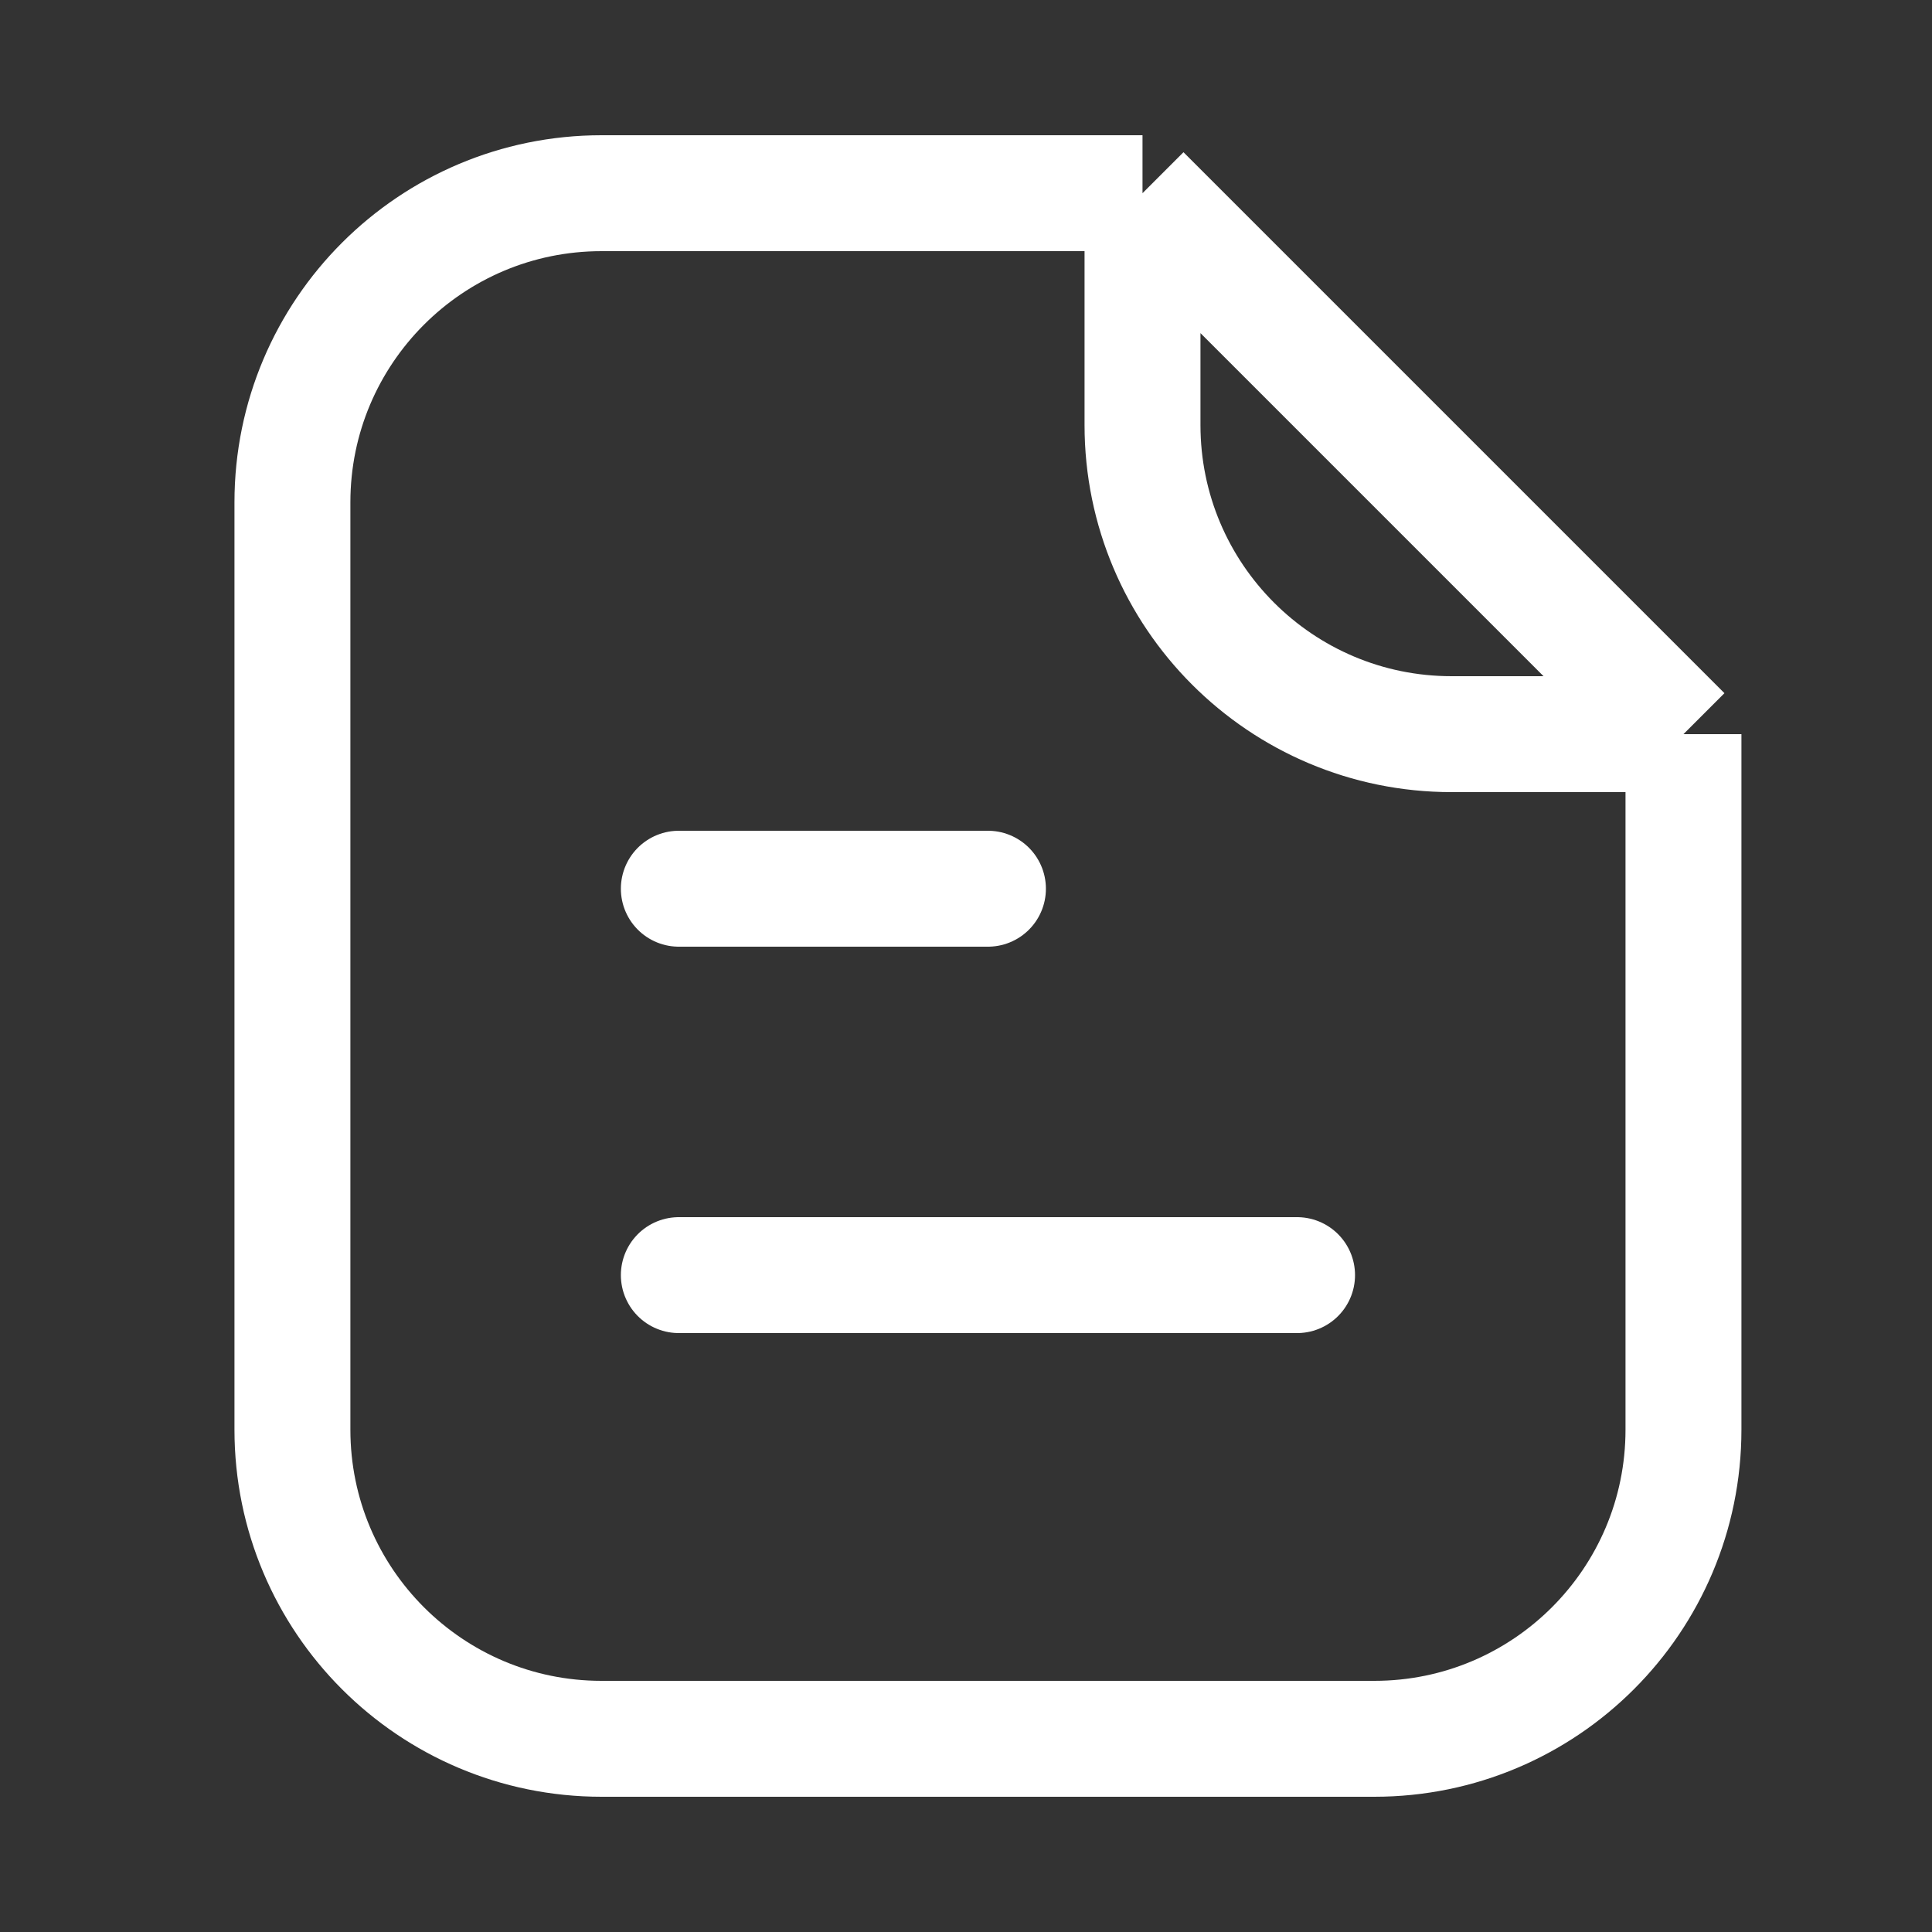 <svg width="25" height="25" viewBox="0 0 25 25" fill="none" xmlns="http://www.w3.org/2000/svg">
<rect x="0" y="0" width="25" height="25" fill="#333333" stroke="none"/>
<path d="M8.784 11.5L12.784 11.5" stroke="white" stroke-width="1.5" stroke-linecap="round"/>
<path d="M8.784 16.5H16.784" stroke="white" stroke-width="1.5" stroke-linecap="round"/>
<path d="M21.784 9.5V18.5C21.784 20.709 19.993 22.5 17.784 22.5H7.784C5.575 22.5 3.784 20.709 3.784 18.5V6.5C3.784 4.291 5.575 2.5 7.784 2.5H14.784M21.784 9.5L14.784 2.5M21.784 9.5H18.784C16.575 9.5 14.784 7.709 14.784 5.5V2.5" stroke="white" stroke-width="1.5" stroke-linejoin="round"/>
</svg>
